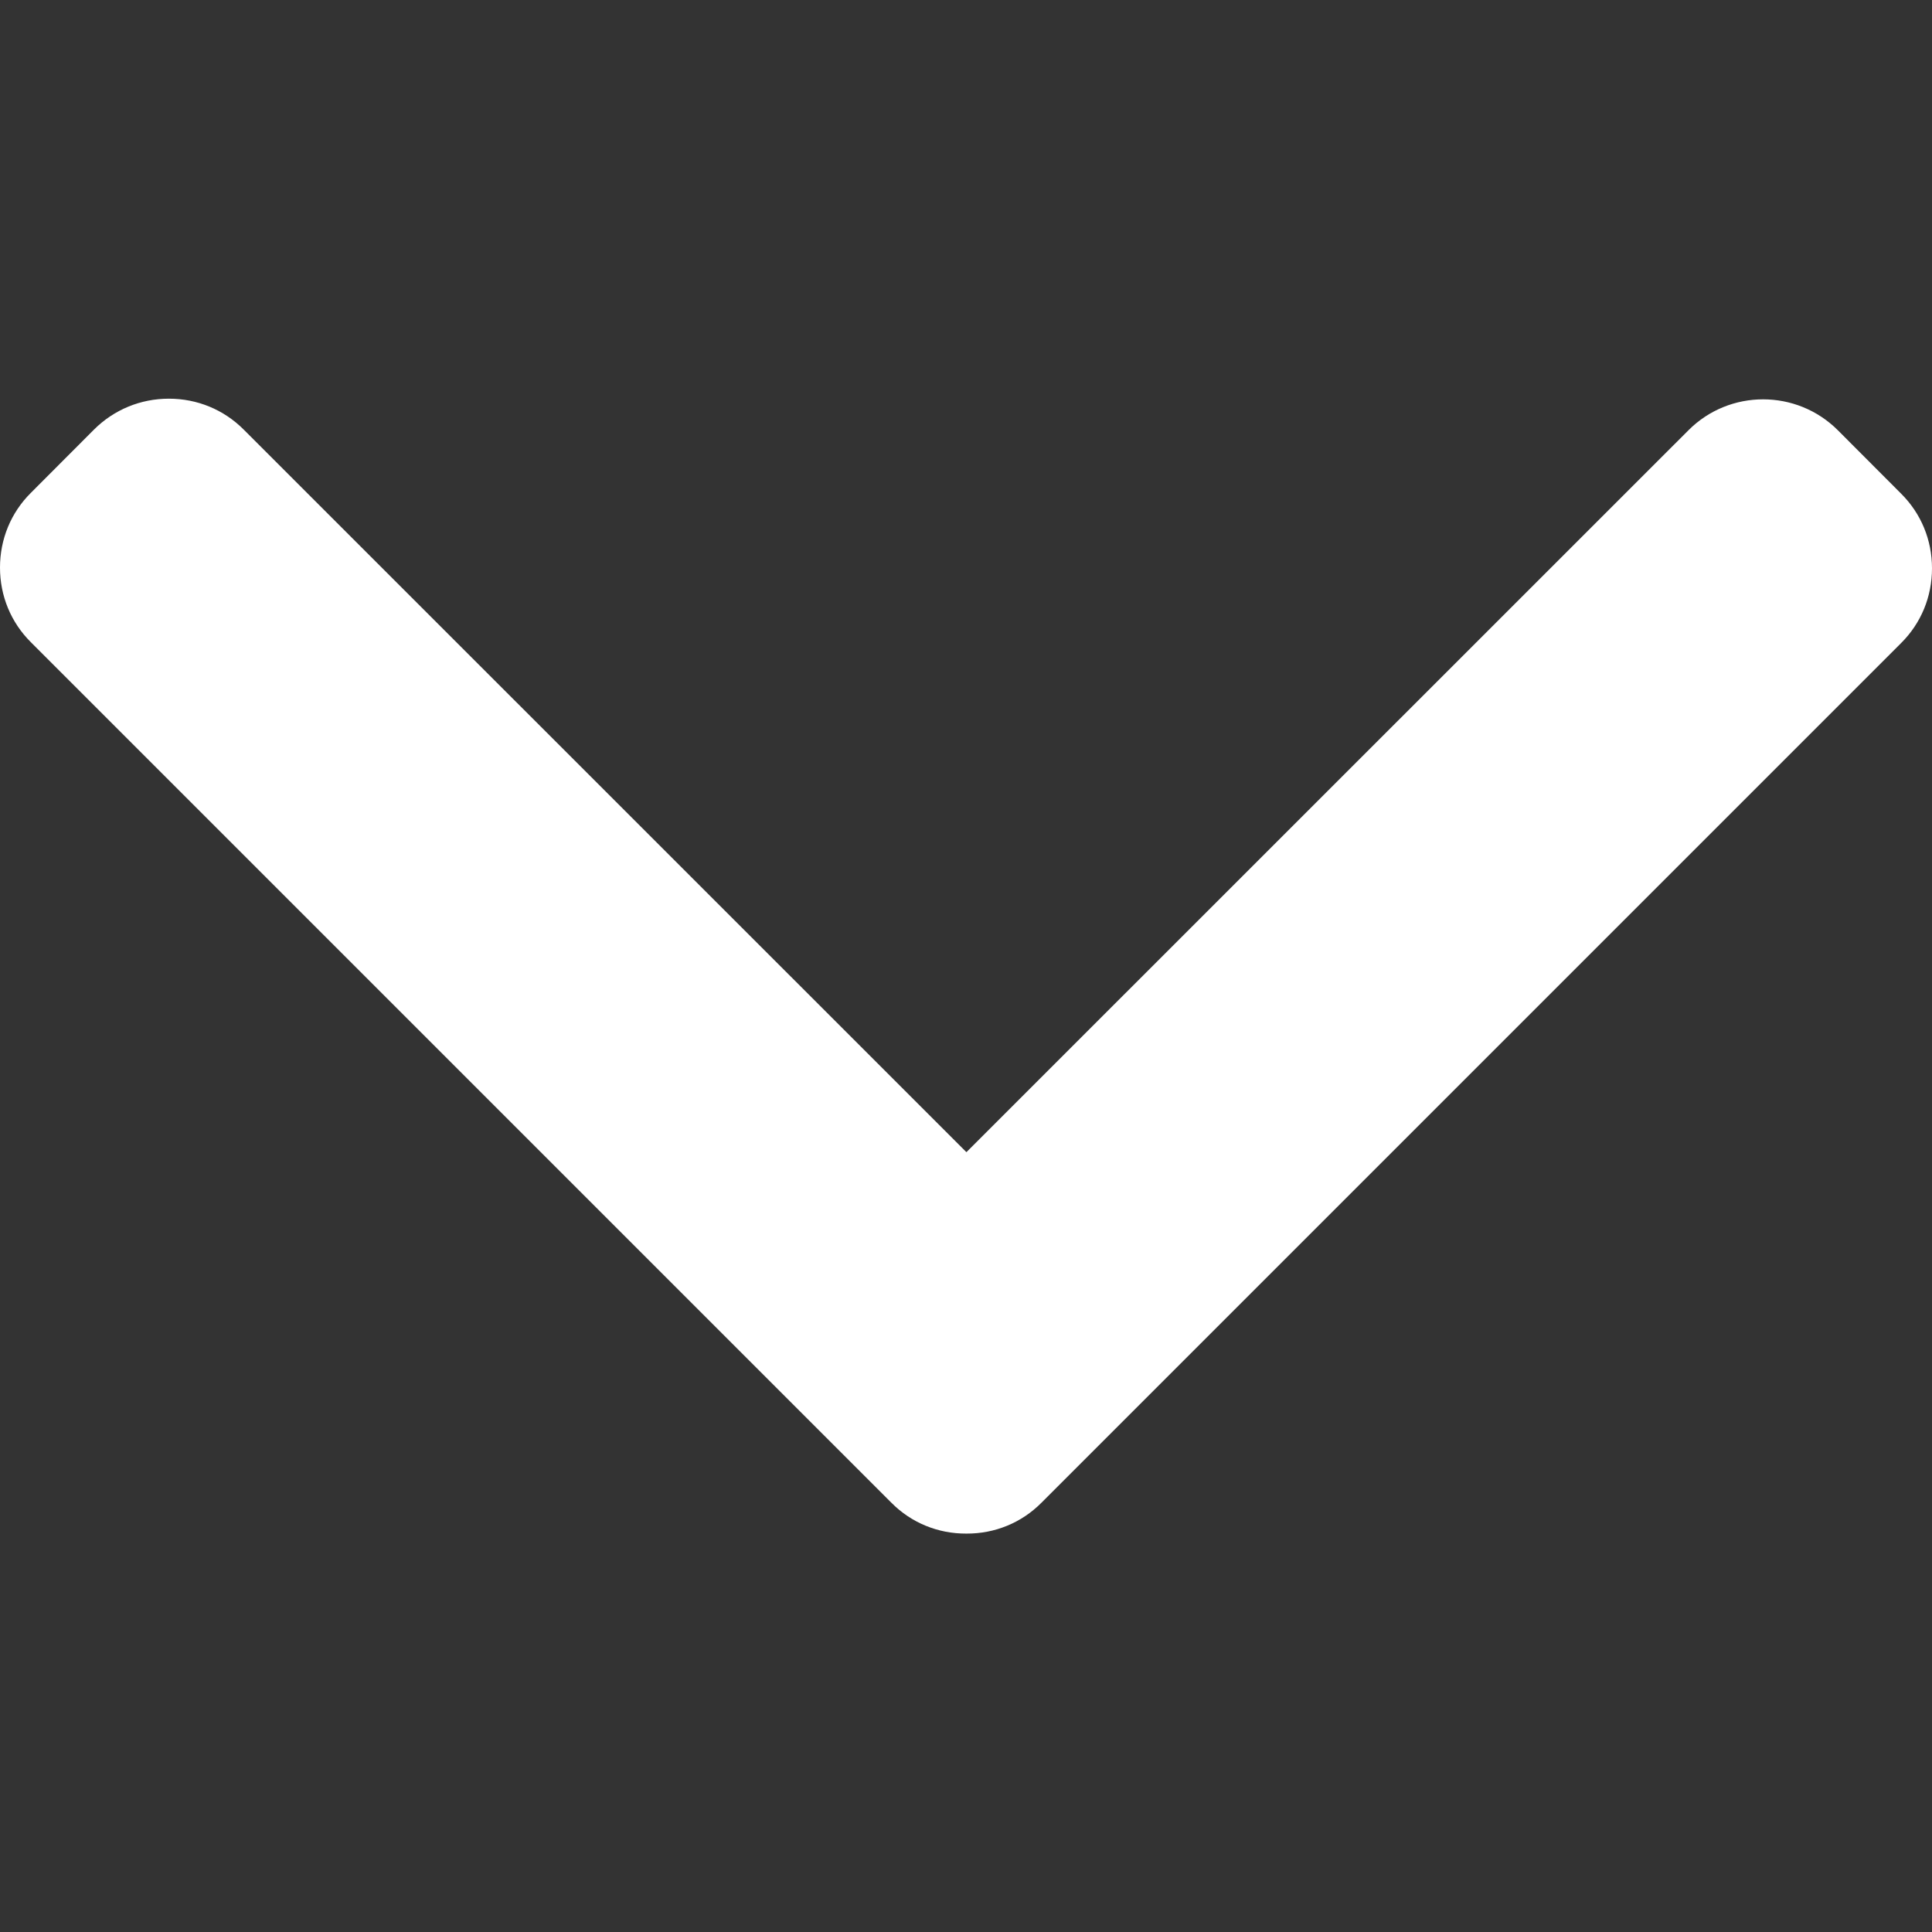<svg width="14" height="14" viewBox="0 0 14 14" fill="none" xmlns="http://www.w3.org/2000/svg">
<rect x="0" y="0" width="14" height="14" fill="#333333" stroke="none"/>
<path d="M7.003 8.349L1.765 3.112C1.621 2.968 1.429 2.889 1.224 2.889C1.019 2.889 0.827 2.968 0.682 3.112L0.224 3.571C0.079 3.715 -3.14975e-07 3.907 -3.0601e-07 4.113C-2.97044e-07 4.318 0.079 4.51 0.224 4.654L6.46 10.89C6.604 11.035 6.797 11.114 7.003 11.113C7.209 11.114 7.402 11.035 7.546 10.89L13.776 4.66C13.921 4.516 14 4.324 14 4.118C14 3.913 13.921 3.721 13.776 3.577L13.318 3.118C13.019 2.819 12.533 2.819 12.235 3.118L7.003 8.349Z" fill="white"/>
</svg>
